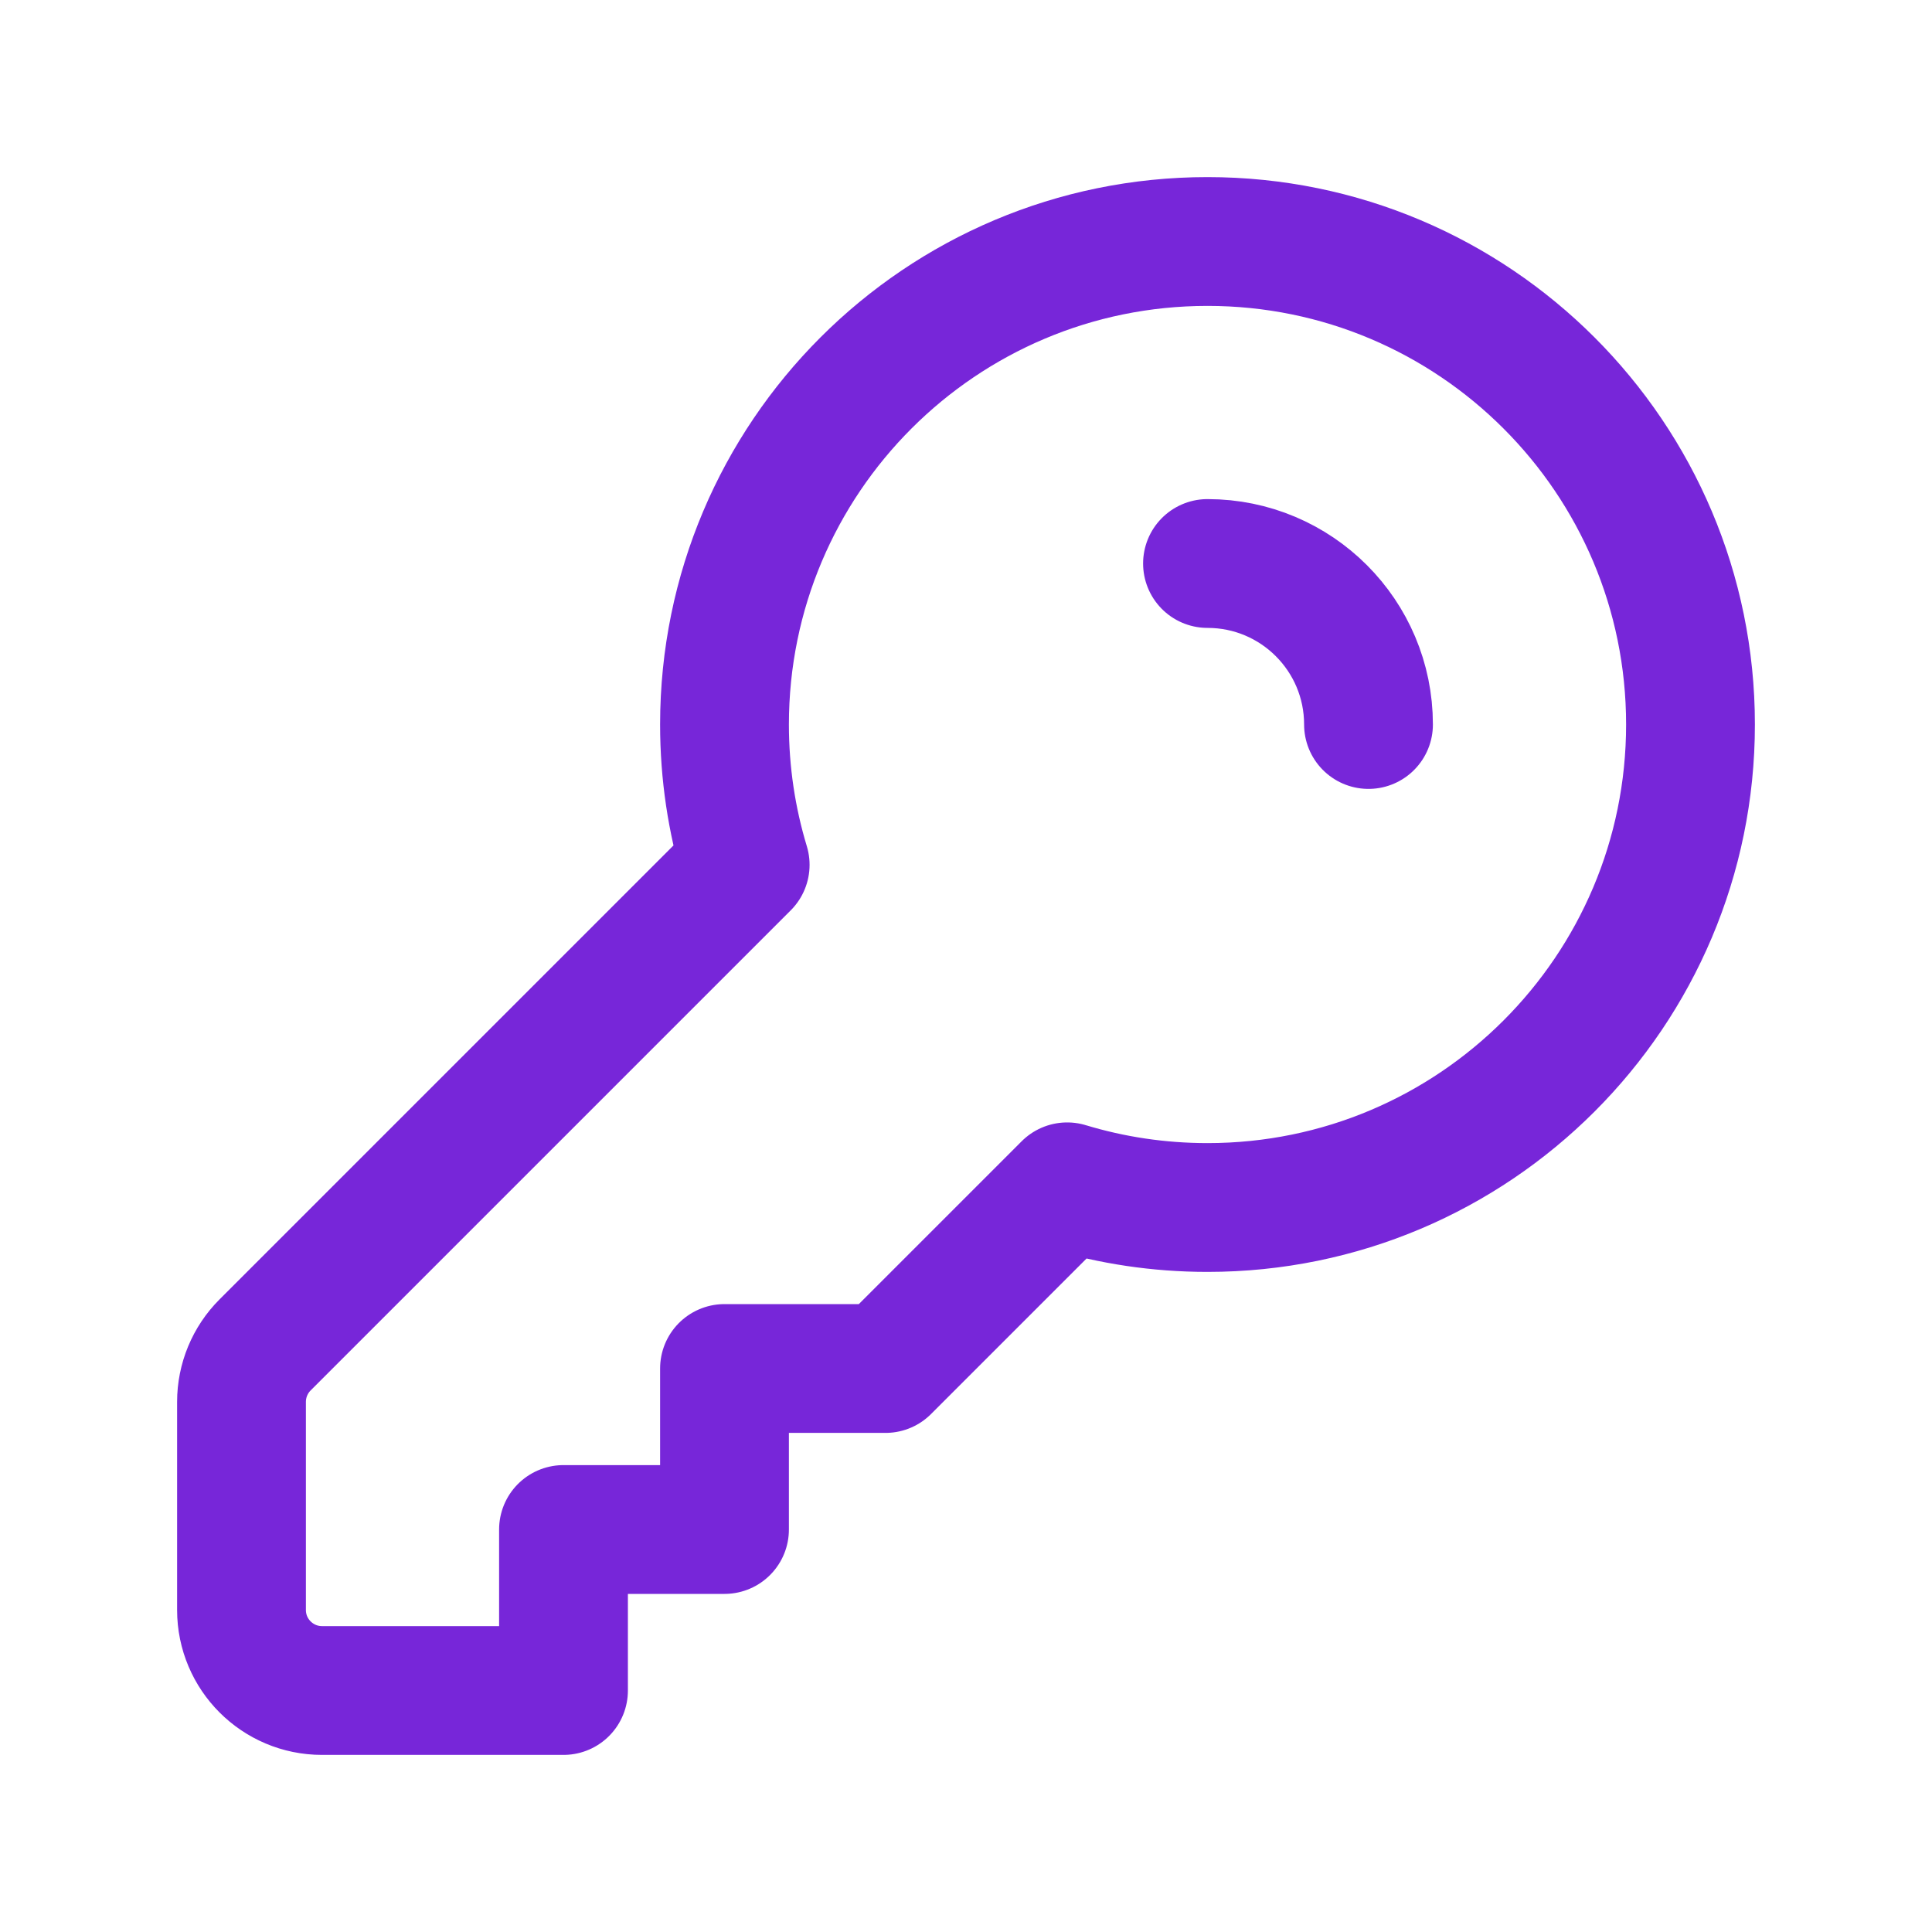<svg width="30" height="30" viewBox="0 0 30 30" fill="none" xmlns="http://www.w3.org/2000/svg">
<path d="M18.75 8.75C20.131 8.75 21.25 9.869 21.25 11.25M26.25 11.25C26.25 15.392 22.892 18.75 18.75 18.75C17.992 18.75 17.261 18.638 16.571 18.429L13.75 21.25H11.25V23.75H8.75V26.25H5C4.31 26.25 3.75 25.69 3.75 25V21.768C3.75 21.436 3.882 21.118 4.116 20.884L11.571 13.429C11.362 12.739 11.25 12.008 11.25 11.25C11.25 7.108 14.608 3.75 18.75 3.75C22.892 3.75 26.25 7.108 26.25 11.25Z" stroke="#7726D9" stroke-width="2" stroke-linecap="round" stroke-linejoin="round"/>
</svg>
